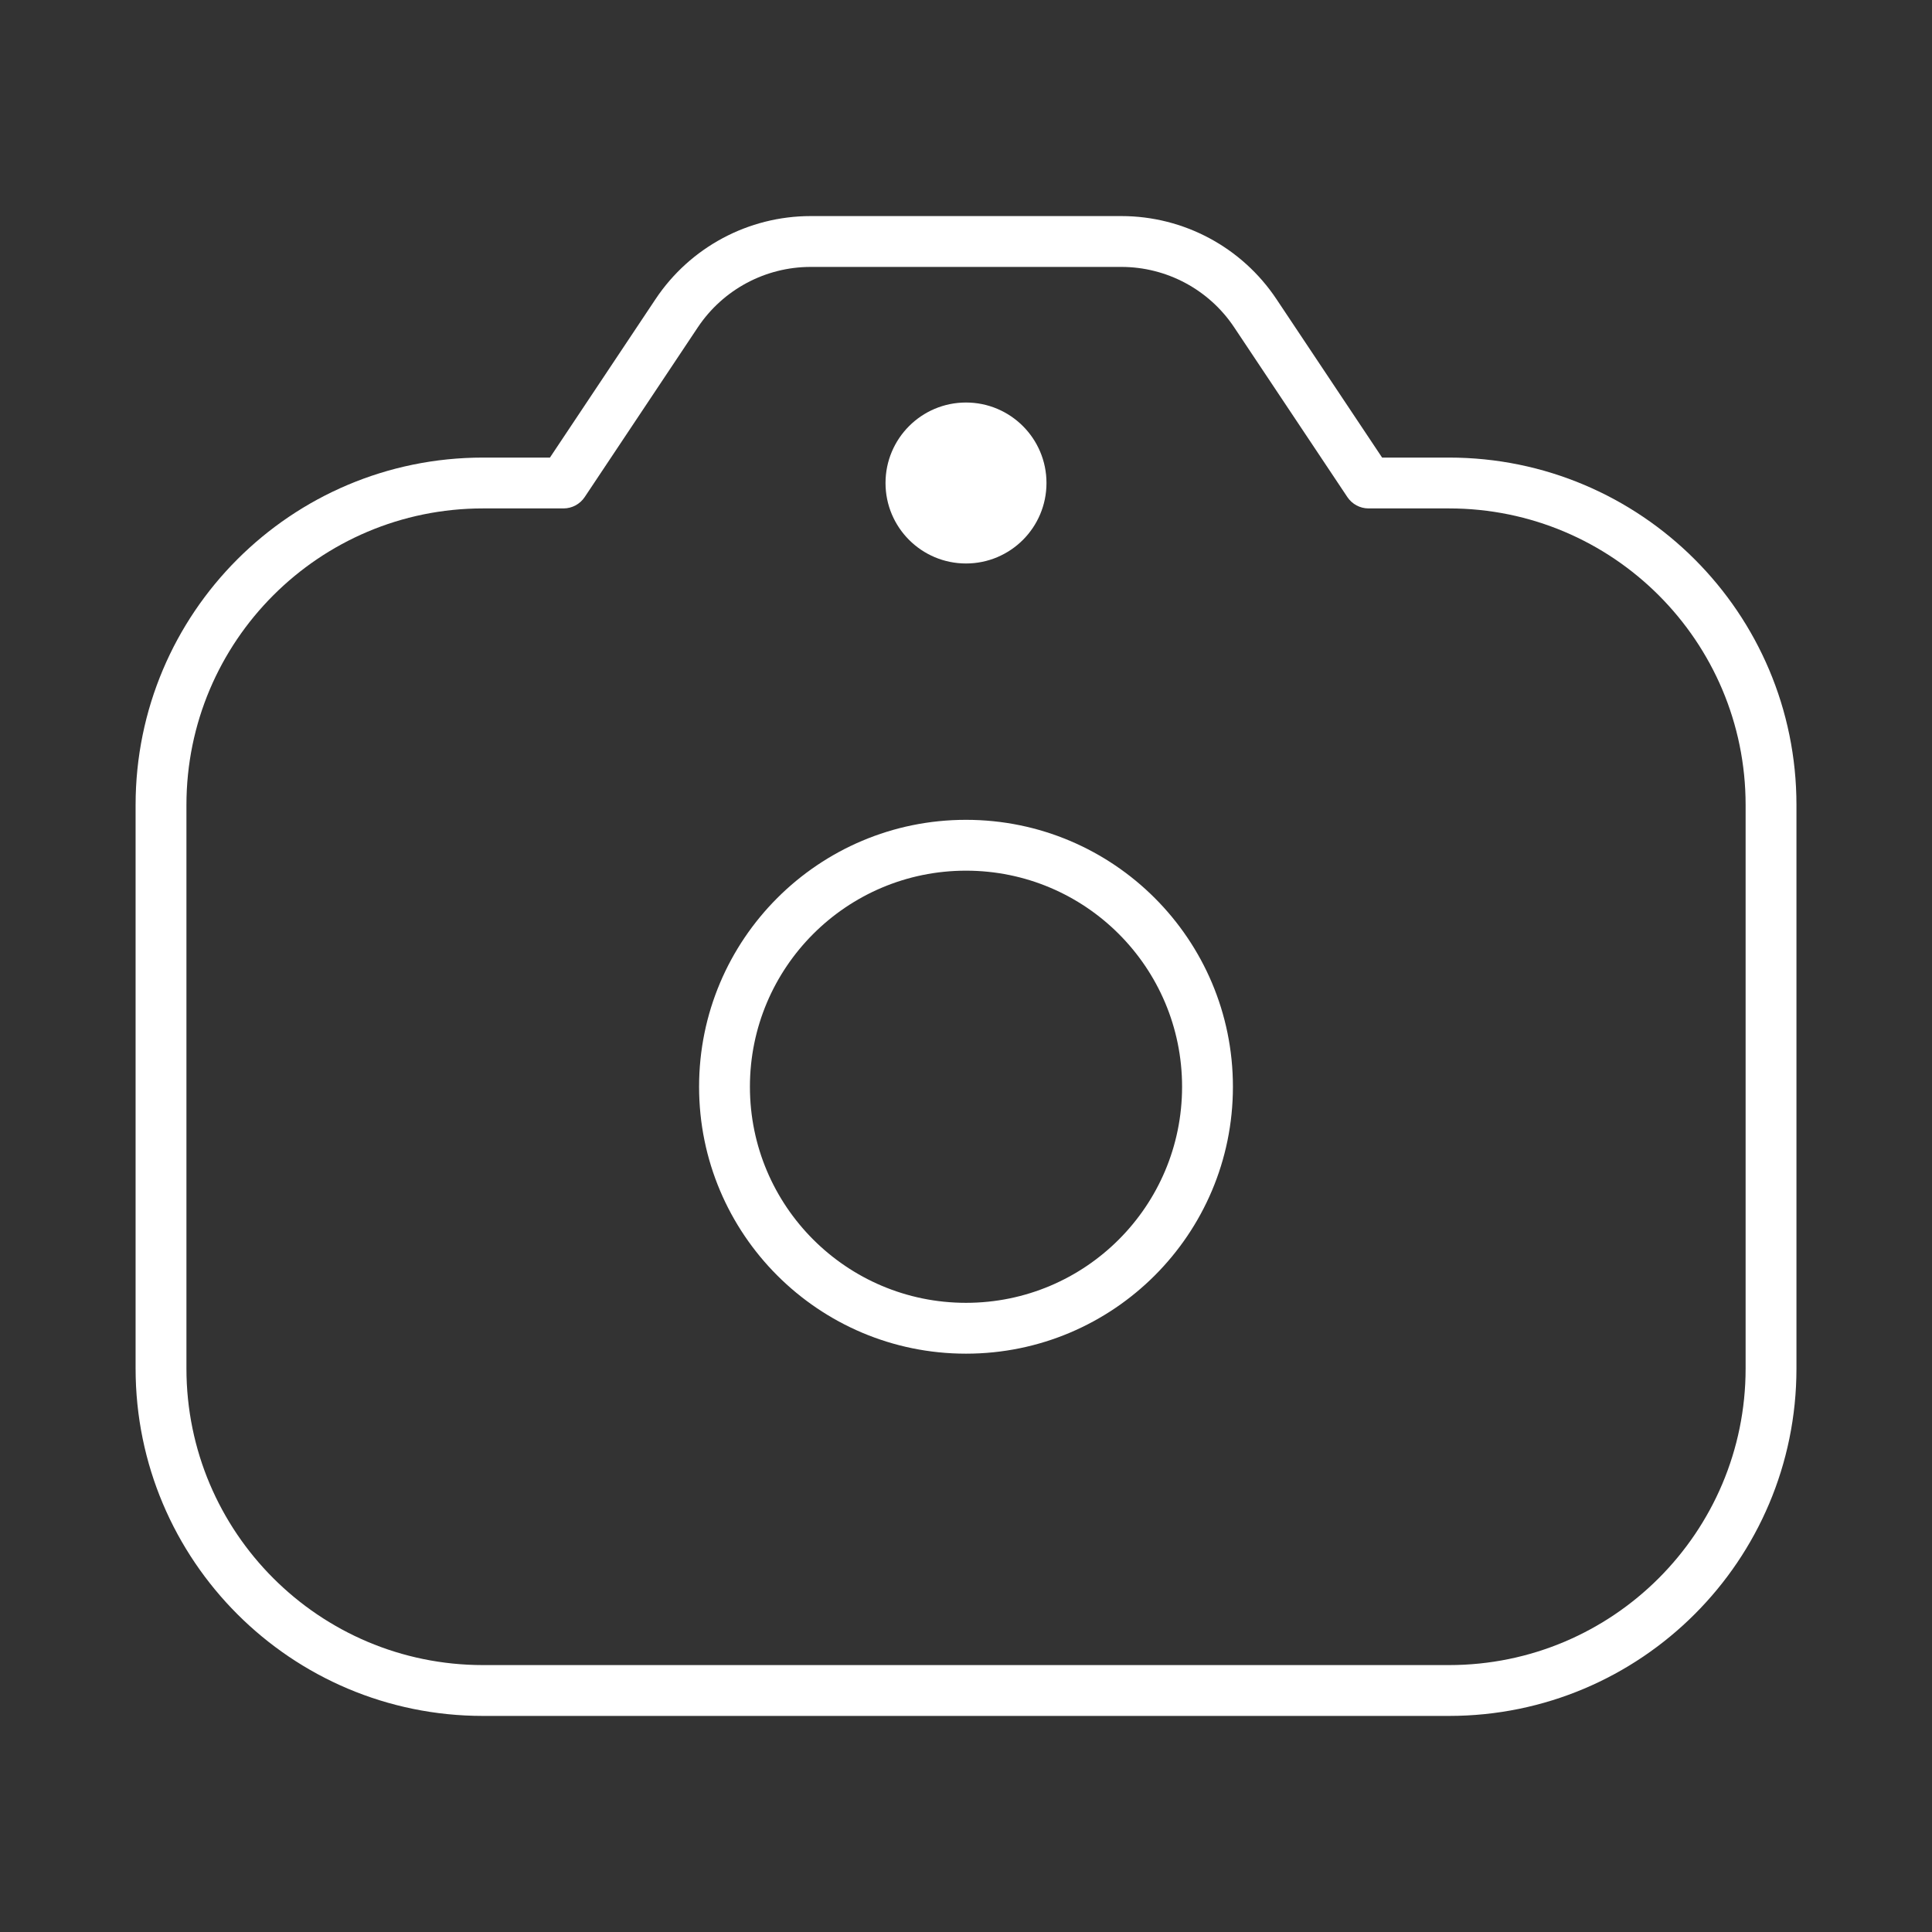 <svg width="38" height="38" viewBox="0 0 38 38" fill="none" xmlns="http://www.w3.org/2000/svg">
<rect x="0" y="0" width="38" height="38" fill="#333333" stroke="none"/>
<path d="M11.084 9.5V10C11.251 10 11.407 9.916 11.5 9.777L11.084 9.5ZM13.31 6.16L12.894 5.883L13.31 6.16ZM24.69 6.16L25.106 5.883L24.69 6.16ZM26.917 9.5L26.501 9.777C26.594 9.916 26.75 10 26.917 10V9.5ZM23.25 21.375C23.25 23.722 21.348 25.625 19 25.625V26.625C21.9 26.625 24.25 24.274 24.25 21.375H23.25ZM19 25.625C16.653 25.625 14.75 23.722 14.75 21.375H13.75C13.75 24.274 16.101 26.625 19 26.625V25.625ZM14.75 21.375C14.75 19.028 16.653 17.125 19 17.125V16.125C16.101 16.125 13.75 18.476 13.75 21.375H14.75ZM19 17.125C21.348 17.125 23.25 19.028 23.25 21.375H24.25C24.25 18.476 21.9 16.125 19 16.125V17.125ZM11.5 9.777L13.726 6.437L12.894 5.883L10.668 9.223L11.5 9.777ZM15.945 5.25H22.056V4.25H15.945V5.25ZM24.274 6.437L26.501 9.777L27.333 9.223L25.106 5.883L24.274 6.437ZM22.056 5.25C22.947 5.25 23.78 5.696 24.274 6.437L25.106 5.883C24.426 4.863 23.282 4.25 22.056 4.25V5.25ZM13.726 6.437C14.221 5.696 15.053 5.25 15.945 5.25V4.25C14.719 4.25 13.574 4.863 12.894 5.883L13.726 6.437ZM34.334 15.833V26.917H35.334V15.833H34.334ZM28.5 32.75H9.5V33.75H28.5V32.75ZM3.667 26.917V15.833H2.667V26.917H3.667ZM9.5 32.75C6.279 32.75 3.667 30.138 3.667 26.917H2.667C2.667 30.691 5.726 33.75 9.5 33.75V32.75ZM34.334 26.917C34.334 30.138 31.722 32.75 28.5 32.75V33.75C32.274 33.75 35.334 30.691 35.334 26.917H34.334ZM28.5 10C31.722 10 34.334 12.612 34.334 15.833H35.334C35.334 12.059 32.274 9 28.5 9V10ZM9.5 9C5.726 9 2.667 12.059 2.667 15.833H3.667C3.667 12.612 6.279 10 9.5 10V9ZM9.5 10H11.084V9H9.5V10ZM28.5 9H26.917V10H28.5V9Z" fill="white"/>
<circle cx="19" cy="9.5" r="1.583" fill="white"/>
</svg>
